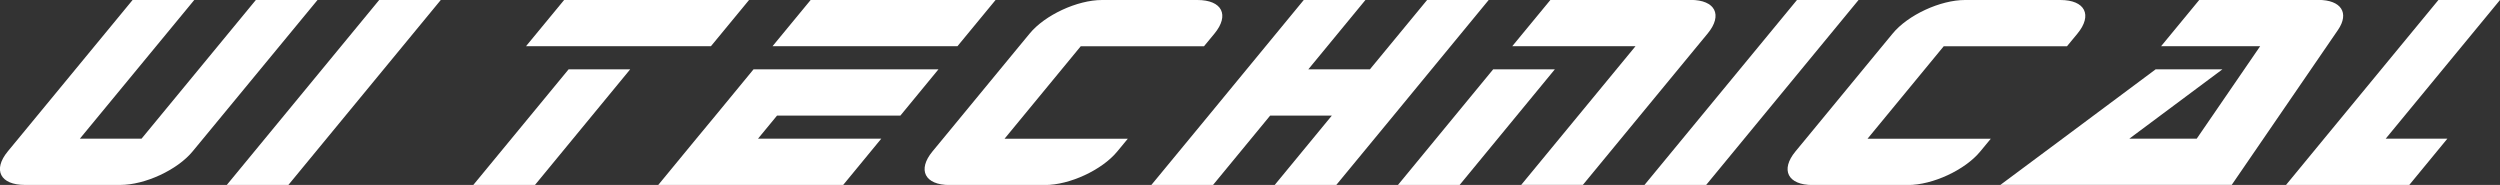 <svg id="_レイヤー_2" xmlns="http://www.w3.org/2000/svg" viewBox="0 0 284.16 21.02"><rect x="0" y="0" width="284.16" height="21.02" fill="#333333" stroke="none"/><defs><style>.cls-1{fill:#fff}</style></defs><g id="Design"><path class="cls-1" d="M25.78 21.02h7L50.1 0h-7L25.78 21.02zm161.14 0h7.01L211.25 0h-7l-17.33 21.02zm-133.12 0h7.01L71.63 7.88h-7L53.8 21.02zm-37.71-5.26H9.08L22.08 0h-7.01L2.08 15.76.89 17.2c-1.74 2.11-.87 3.82 1.94 3.82h10.84c2.81 0 6.5-1.71 8.23-3.82l1.19-1.44L36.09 0h-7.01L16.09 15.76zM125.26 0c-2.81 0-6.5 1.71-8.23 3.82l-1.19 1.44-8.66 10.51-1.19 1.44c-1.74 2.11-.87 3.82 1.94 3.82h10.84c2.81 0 6.5-1.71 8.23-3.82l1.19-1.44h-14.01l8.66-10.51h14.01l1.19-1.44c1.74-2.11.87-3.82-1.94-3.82h-10.84zm145.91 15.76L284.16 0h-7l-12.99 15.76-4.33 5.26h14.01l4.33-5.26h-7.01zM223.35 0c-2.81 0-6.5 1.71-8.23 3.82l-1.19 1.44-8.66 10.51-1.19 1.44c-1.74 2.11-.87 3.82 1.94 3.82h10.84c2.81 0 6.5-1.71 8.23-3.82l1.19-1.44h-14.01l8.66-10.51h14.01l1.19-1.44C237.87 1.71 237 0 234.19 0h-10.84zM158.9 21.02h7.01l10.82-13.14h-7.01L158.9 21.02zm-3.19-13.14h-7L155.2 0h-7.01l-6.49 7.88-4.33 5.26-6.5 7.88h7.01l6.49-7.88h7.01l-6.49 7.88h7l6.5-7.88 4.33-5.26L169.21 0h-7l-6.5 7.88zM260.5 0h-10.53l-4.33 5.25h11.26l-7.21 10.51h-7.66l10.58-7.88h-7.59l-10.58 7.88-7.06 5.25h26.29l12.07-17.6c1.33-1.94.37-3.42-2.24-3.42h-3zM85.65 7.88l-4.33 5.26-2.17 2.62-4.33 5.26h21.02l4.33-5.26H86.16l2.16-2.62h14.02l4.33-5.26H85.65zm2.16-2.63h21.02L113.16 0H92.14l-4.33 5.25z"/><path class="cls-1" d="M176.22 0l-4.33 5.25h14.01l-12.99 15.76h7.01l12.99-15.76 1.19-1.44c1.74-2.11.87-3.82-1.94-3.82h-15.93zM59.79 5.25h21.02L85.14 0H64.12l-4.33 5.25z"/></g></svg>